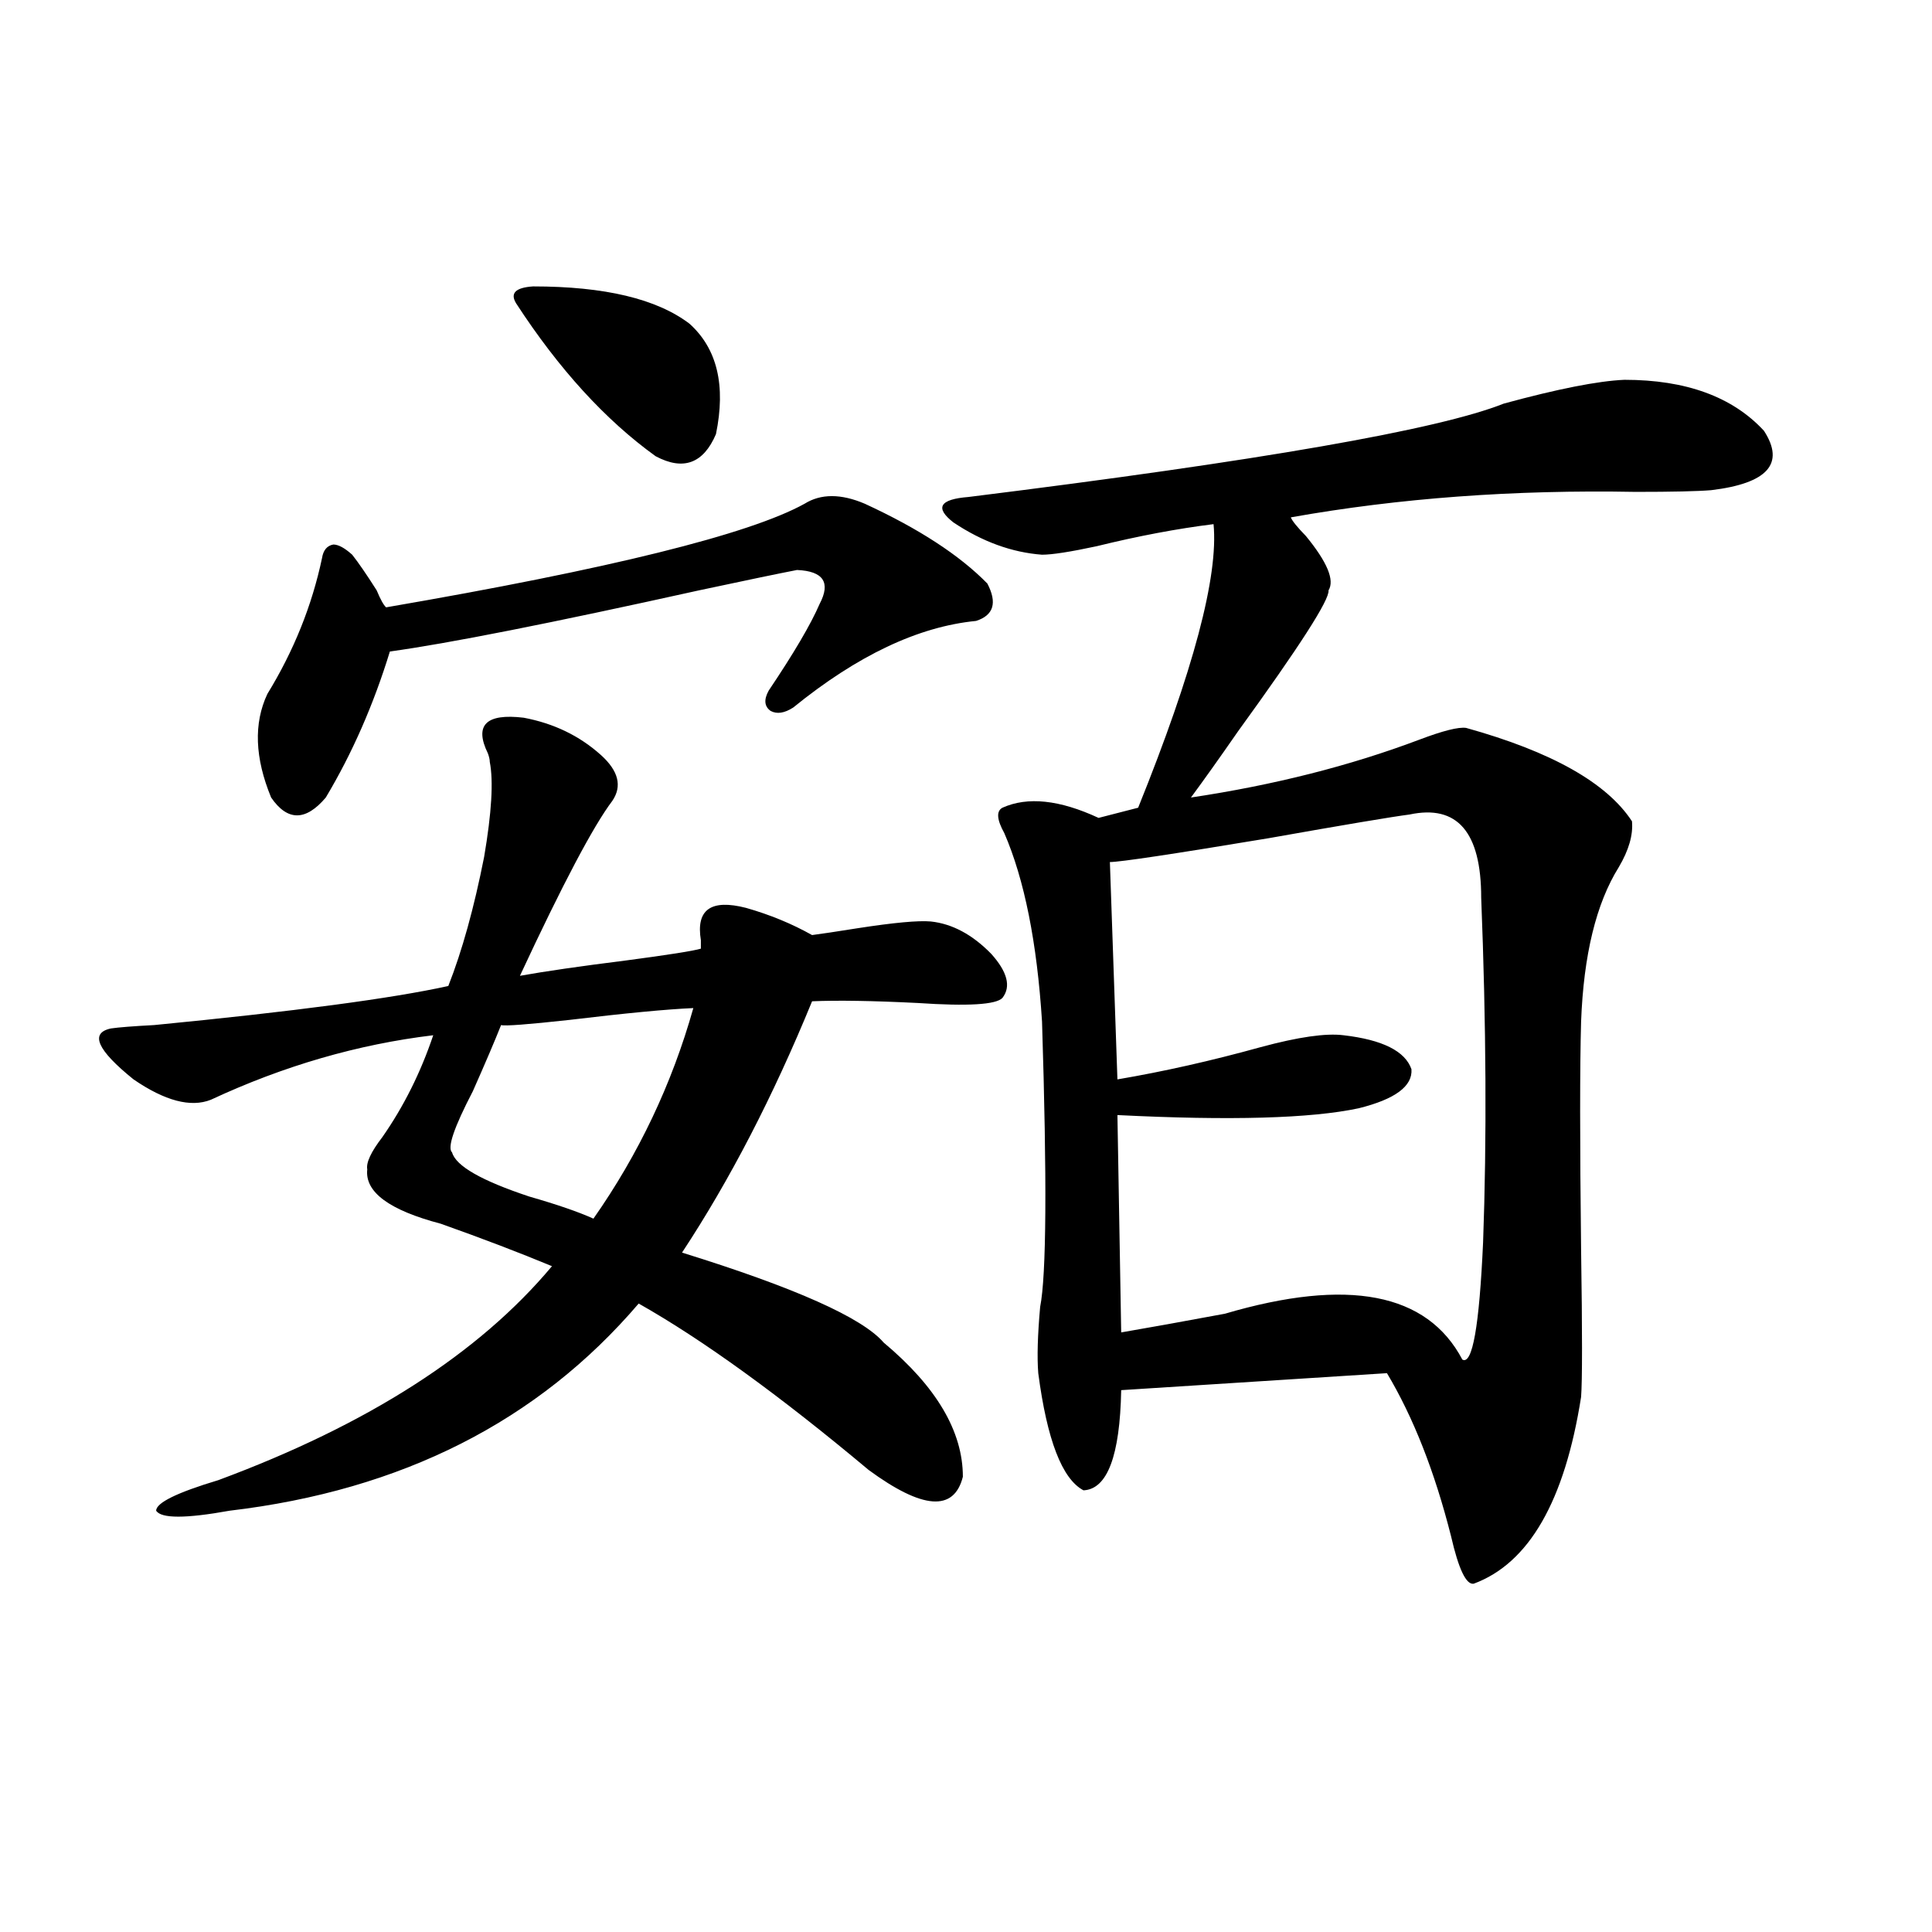 <?xml version="1.0" encoding="utf-8"?>
<!-- Generator: Adobe Illustrator 16.0.0, SVG Export Plug-In . SVG Version: 6.00 Build 0)  -->
<!DOCTYPE svg PUBLIC "-//W3C//DTD SVG 1.1//EN" "http://www.w3.org/Graphics/SVG/1.1/DTD/svg11.dtd">
<svg version="1.1" id="图层_1" xmlns="http://www.w3.org/2000/svg" xmlns:xlink="http://www.w3.org/1999/xlink" x="0px" y="0px"
	 width="1000px" height="1000px" viewBox="0 0 1000 1000" enable-background="new 0 0 1000 1000" xml:space="preserve">
<path d="M271.066,371.488c15.609,2.939,28.933,9.38,39.999,19.336c9.101,8.213,11.052,16.123,5.854,23.73
	c-9.756,12.896-25.7,43.066-47.804,90.527c13.003-2.334,31.219-4.971,54.633-7.91c22.104-2.925,35.121-4.971,39.023-6.152
	c0-1.167,0-2.637,0-4.395c-2.606-15.82,5.198-21.382,23.414-16.699c12.348,3.516,23.734,8.213,34.146,14.063
	c4.543-0.576,12.348-1.758,23.414-3.516c18.856-2.925,31.539-4.092,38.048-3.516c11.052,1.182,21.463,6.743,31.219,16.699
	c8.445,9.38,10.396,17.002,5.854,22.852c-3.262,3.516-17.896,4.395-43.901,2.637c-23.414-1.167-41.63-1.455-54.633-0.879
	c-20.167,49.219-42.605,92.588-67.315,130.078c58.535,18.169,93.321,33.701,104.388,46.582
	c27.316,22.852,40.975,46.006,40.975,69.434c-4.558,18.169-20.822,17.002-48.779-3.516c-46.188-38.672-85.852-67.373-119.021-86.133
	c-52.041,60.947-122.604,96.68-211.702,107.227c-22.773,4.106-35.456,4.106-38.048,0c0-4.092,10.731-9.365,32.194-15.82
	c77.392-28.701,134.951-65.615,172.679-110.742c-16.92-7.031-36.097-14.351-57.56-21.973c-26.676-7.031-39.358-16.396-38.048-28.125
	c-0.655-3.516,1.951-9.077,7.805-16.699c11.052-15.82,19.832-33.398,26.341-52.734c-39.023,4.697-77.406,15.82-115.119,33.398
	c-10.411,4.106-23.749,0.591-39.999-10.547c-18.871-15.229-22.773-24.019-11.707-26.367c3.902-0.576,11.372-1.167,22.438-1.758
	c72.193-7.031,122.924-13.76,152.191-20.215c7.149-18.154,13.323-40.43,18.536-66.797c3.902-22.852,4.878-39.248,2.927-49.219
	c0-1.167-0.335-2.637-0.976-4.395C245.366,375.307,251.555,369.154,271.066,371.488z M416.429,260.746
	c8.445-5.273,18.856-5.273,31.219,0c27.957,12.896,49.1,26.67,63.413,41.309c5.198,9.971,3.247,16.411-5.854,19.336
	c-29.923,2.939-61.462,17.881-94.632,44.824c-4.558,2.939-8.46,3.516-11.707,1.758c-3.262-2.334-3.582-5.85-0.976-10.547
	c13.003-19.336,21.783-34.277,26.341-44.824c5.854-11.123,1.951-16.987-11.707-17.578c-9.115,1.758-26.021,5.273-50.73,10.547
	c-76.751,17.002-130.088,27.549-159.996,31.641c-8.46,27.549-19.512,52.734-33.17,75.586c-10.411,12.305-19.847,12.305-28.292,0
	c-8.46-20.503-9.115-38.369-1.951-53.613c13.658-22.261,23.079-45.703,28.292-70.313c0.641-4.092,2.592-6.44,5.854-7.031
	c2.592,0,5.854,1.758,9.756,5.273c3.247,4.106,7.47,10.259,12.683,18.457c1.951,4.697,3.567,7.622,4.878,8.789
	C315.608,294.447,387.802,276.566,416.429,260.746z M358.869,521.781c-13.658,0.591-35.121,2.637-64.389,6.152
	c-21.463,2.349-33.17,3.228-35.121,2.637c-3.262,8.213-8.14,19.639-14.634,34.277c-9.756,18.76-13.338,29.307-10.731,31.641
	c1.951,7.031,15.274,14.653,39.999,22.852c14.299,4.106,25.365,7.91,33.17,11.426C330.577,597.367,347.803,561.044,358.869,521.781z
	 M275.944,148.246c37.072,0,64.054,6.455,80.974,19.336c14.299,12.896,18.856,31.943,13.658,57.129
	c-6.509,15.244-16.92,19.048-31.219,11.426c-26.021-18.745-50.09-45.112-72.193-79.102
	C263.902,151.762,266.829,148.837,275.944,148.246z M840.809,196.586c31.859,0,55.929,8.789,72.193,26.367
	c11.052,17.002,1.951,27.246-27.316,30.762c-7.164,0.591-20.167,0.879-39.023,0.879c-63.093-1.167-122.604,3.228-178.532,13.184
	c0.641,1.758,3.247,4.985,7.805,9.668c11.052,13.486,14.954,22.852,11.707,28.125c0.641,4.697-14.969,29.004-46.828,72.949
	c-9.756,14.063-17.896,25.488-24.39,34.277c42.926-6.44,82.27-16.396,118.046-29.883c12.348-4.683,20.487-6.729,24.39-6.152
	c44.222,12.305,72.834,28.428,85.852,48.34c0.641,7.031-1.631,14.941-6.829,23.73c-11.707,18.76-18.216,45.415-19.512,79.98
	c-0.655,22.852-0.655,62.114,0,117.773c0.641,42.778,0.641,68.267,0,76.465c-8.46,53.916-26.996,86.133-55.608,96.68
	c-3.902,0.591-7.805-7.607-11.707-24.609c-8.46-33.398-19.512-61.523-33.17-84.375l-137.558,8.789
	c-0.655,33.989-7.164,51.279-19.512,51.855c-11.066-5.85-18.871-26.064-23.414-60.645c-0.655-8.198-0.335-19.624,0.976-34.277
	c3.247-16.396,3.567-65.615,0.976-147.656c-2.606-41.006-9.115-73.525-19.512-97.559c-3.902-7.031-4.237-11.426-0.976-13.184
	c13.003-5.85,29.588-4.092,49.755,5.273l20.487-5.273c28.612-70.889,41.615-119.819,39.023-146.777
	c-18.871,2.349-39.023,6.152-60.486,11.426c-13.658,2.939-23.094,4.395-28.292,4.395c-15.609-1.167-30.898-6.729-45.853-16.699
	c-9.756-7.607-7.164-12.002,7.805-13.184c150.881-18.745,243.241-34.854,277.066-48.34
	C806.328,201.283,827.15,197.177,840.809,196.586z M729.592,421.586c-9.115,1.182-33.505,5.273-73.169,12.305
	c-49.435,8.213-76.751,12.305-81.949,12.305l3.902,112.5c24.055-4.092,48.779-9.668,74.145-16.699
	c19.512-5.273,33.811-7.319,42.926-6.152c20.152,2.349,31.859,8.213,35.121,17.578c0.641,8.789-8.46,15.532-27.316,20.215
	c-24.725,5.273-66.34,6.455-124.875,3.516l1.951,112.5c13.658-2.334,31.539-5.562,53.657-9.668
	c63.733-18.745,104.708-10.835,122.924,23.73c5.198,2.939,8.78-17.275,10.731-60.645c1.951-53.311,1.616-112.788-0.976-178.418
	C766.664,430.678,754.302,416.313,729.592,421.586z"/>
</svg>
